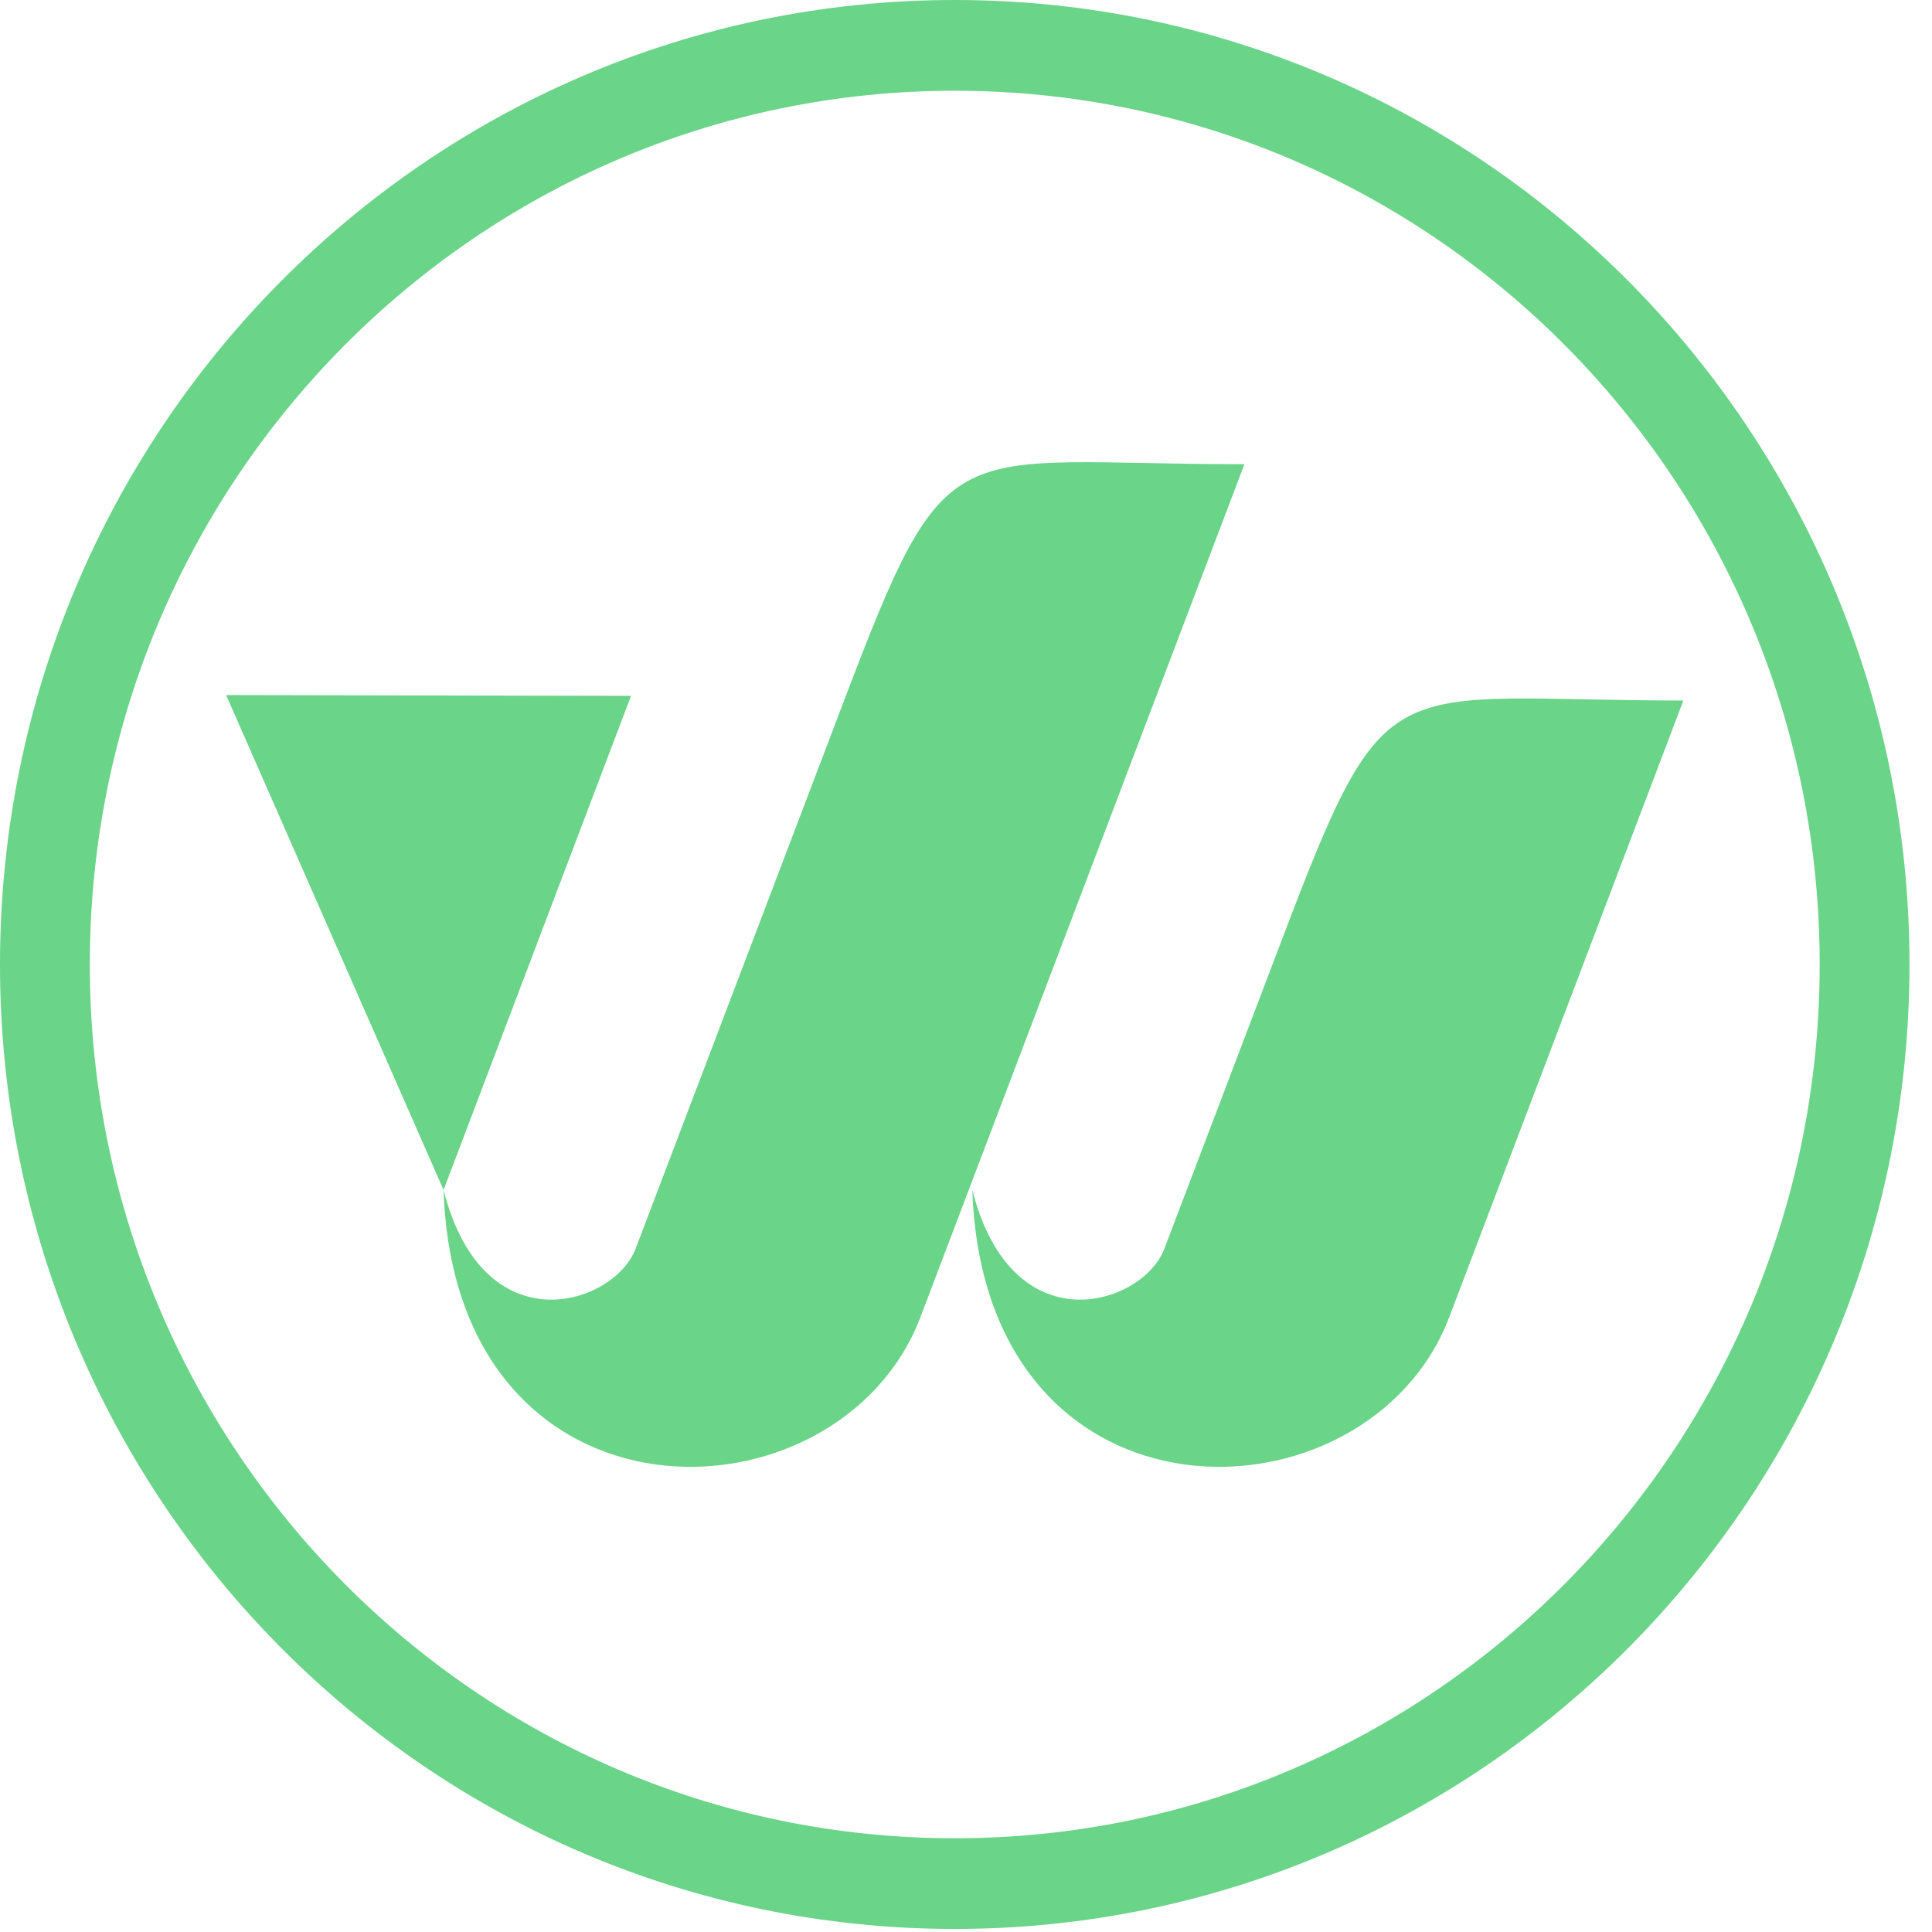 <?xml version="1.0" encoding="UTF-8"?>
<svg width="29px" height="29px" viewBox="0 0 29 29" version="1.1" xmlns="http://www.w3.org/2000/svg" xmlns:xlink="http://www.w3.org/1999/xlink">
    <!-- Generator: sketchtool 55 (78076) - https://sketchapp.com -->
    <title>B4A63A8F-DBF3-4900-8826-6A9AE65ACEF2_svg</title>
    <desc>Created with sketchtool.</desc>
    <g id="Homepage" stroke="none" stroke-width="1" fill="none" fill-rule="evenodd">
        <g id="Workest-Homepage-1024" transform="translate(-45, -7291)" fill="#333E63">
            <g id="Footer/1024" transform="translate(40, 6864)">
                <g id="WS-footer">
                    <g>
                        <g id="Group-21" transform="translate(2, 424)">
                            <g id="Workest-/-Sign" transform="translate(3, 3)">
                                <path fill="#6AD488" d="M6.658,17.862 C7.259,20.225 9.219,19.589 9.54,18.745 L12.646,10.578 C14.248,6.36 14.196,6.968 18.679,6.968 L13.817,19.768 C12.602,22.967 6.834,23.111 6.658,17.862 L4.813,13.663 C4.34,12.586 3.867,11.51 3.394,10.433 L9.472,10.445 L6.658,17.862 Z M14.331,1.11910481e-13 C22.244,1.11910481e-13 28.662,6.483 28.662,14.477 C28.662,22.471 22.244,28.954 14.331,28.954 C6.418,28.954 -4.72510919e-13,22.471 -4.72510919e-13,14.477 C-4.72510919e-13,6.483 6.418,1.11910481e-13 14.331,1.11910481e-13 Z M14.331,1.362 C21.5,1.362 27.314,7.235 27.314,14.477 C27.314,21.719 21.5,27.593 14.331,27.593 C7.162,27.593 1.348,21.719 1.348,14.477 C1.348,7.235 7.162,1.362 14.331,1.362 Z M14.595,17.862 C15.197,20.225 17.157,19.589 17.477,18.745 L19.234,14.125 C20.836,9.907 20.785,10.515 25.268,10.515 L21.755,19.768 C20.539,22.967 14.772,23.111 14.595,17.862 L14.595,17.862 Z"></path>
                            </g>
                        </g>
                    </g>
                </g>
            </g>
        </g>
    </g>
</svg>